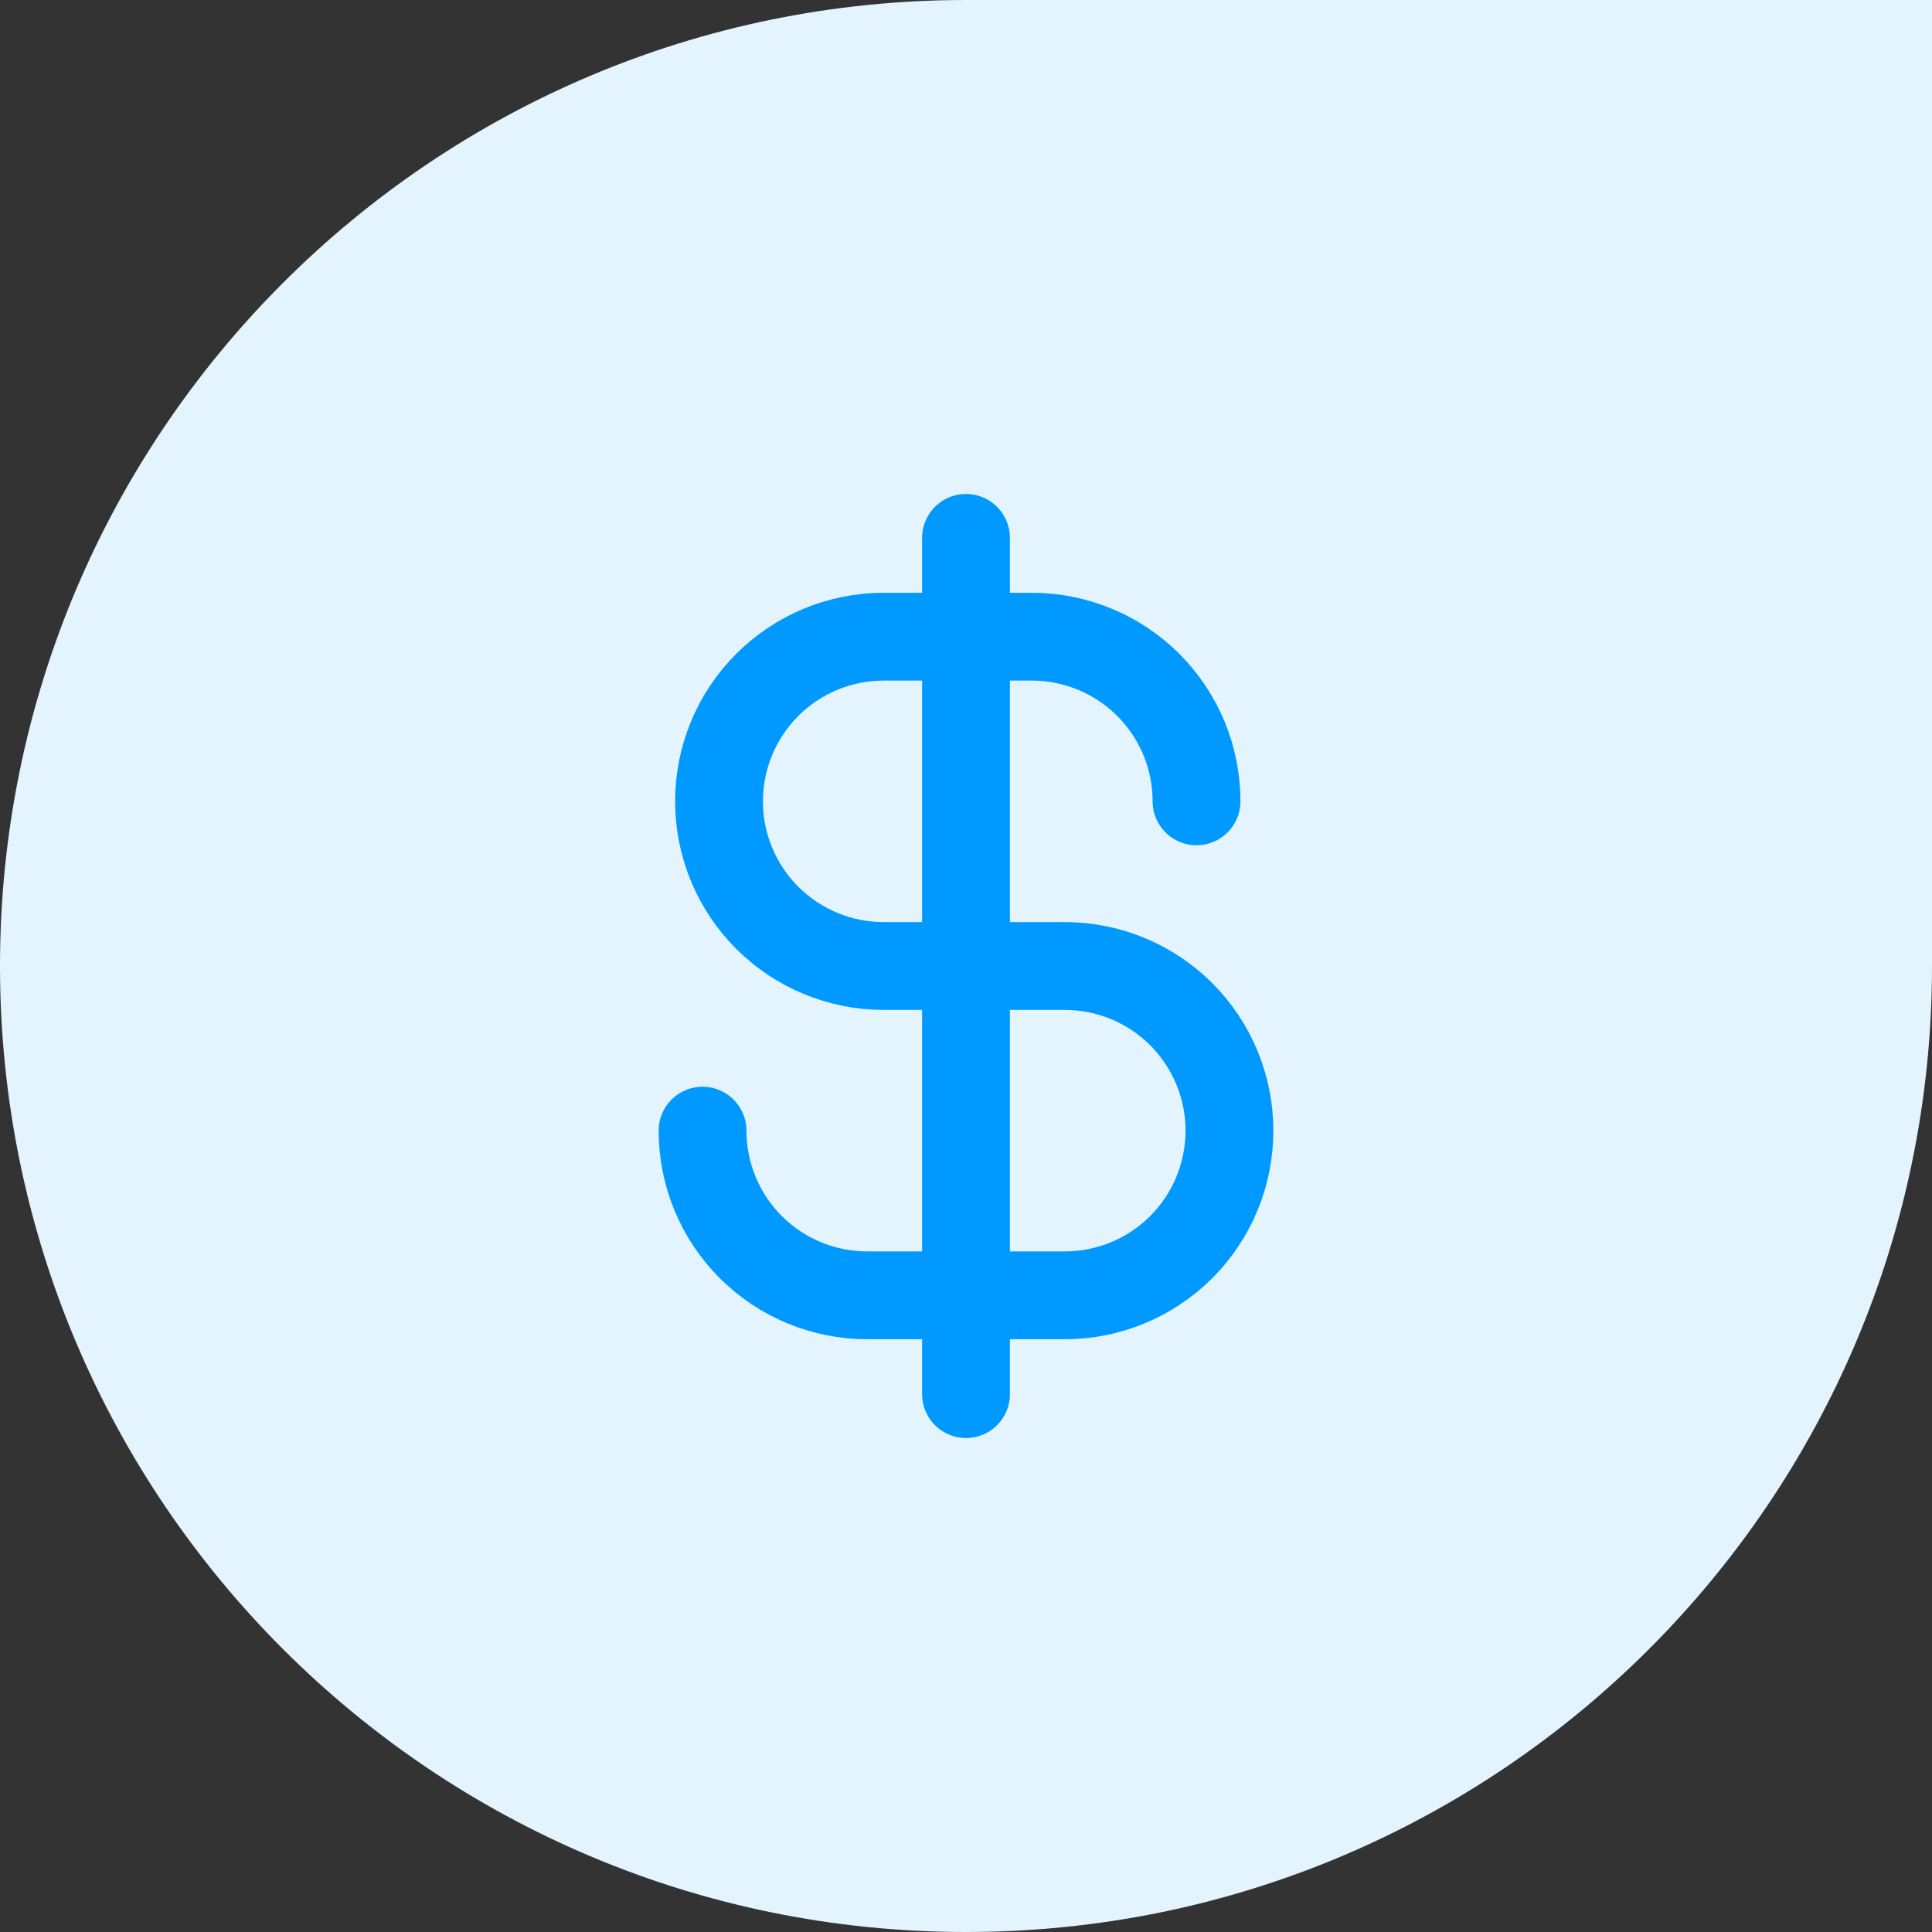 <svg width="44" height="44" viewBox="0 0 44 44" fill="none" xmlns="http://www.w3.org/2000/svg">
<rect x="0" y="0" width="44" height="44" fill="#333333" stroke="none"/>
<path d="M0 22C0 9.85 9.85 0 22 0H44V22C44 34.15 34.15 44 22 44V44C9.85 44 0 34.15 0 22V22Z" fill="#E3F4FF"/>
<path d="M22 12.25V31.75" stroke="#0099FF" stroke-width="2" stroke-linecap="round" stroke-linejoin="round"/>
<path d="M27.25 18.25C27.25 17.758 27.153 17.27 26.965 16.815C26.776 16.36 26.5 15.947 26.152 15.598C25.803 15.25 25.39 14.974 24.935 14.786C24.48 14.597 23.992 14.5 23.5 14.5H20.125C19.13 14.5 18.177 14.895 17.473 15.598C16.77 16.302 16.375 17.255 16.375 18.25C16.375 19.245 16.77 20.198 17.473 20.902C18.177 21.605 19.13 22 20.125 22H24.25C25.245 22 26.198 22.395 26.902 23.098C27.605 23.802 28 24.755 28 25.75C28 26.745 27.605 27.698 26.902 28.402C26.198 29.105 25.245 29.5 24.25 29.5H19.75C18.755 29.5 17.802 29.105 17.098 28.402C16.395 27.698 16 26.745 16 25.75" stroke="#0099FF" stroke-width="2" stroke-linecap="round" stroke-linejoin="round"/>
</svg>
